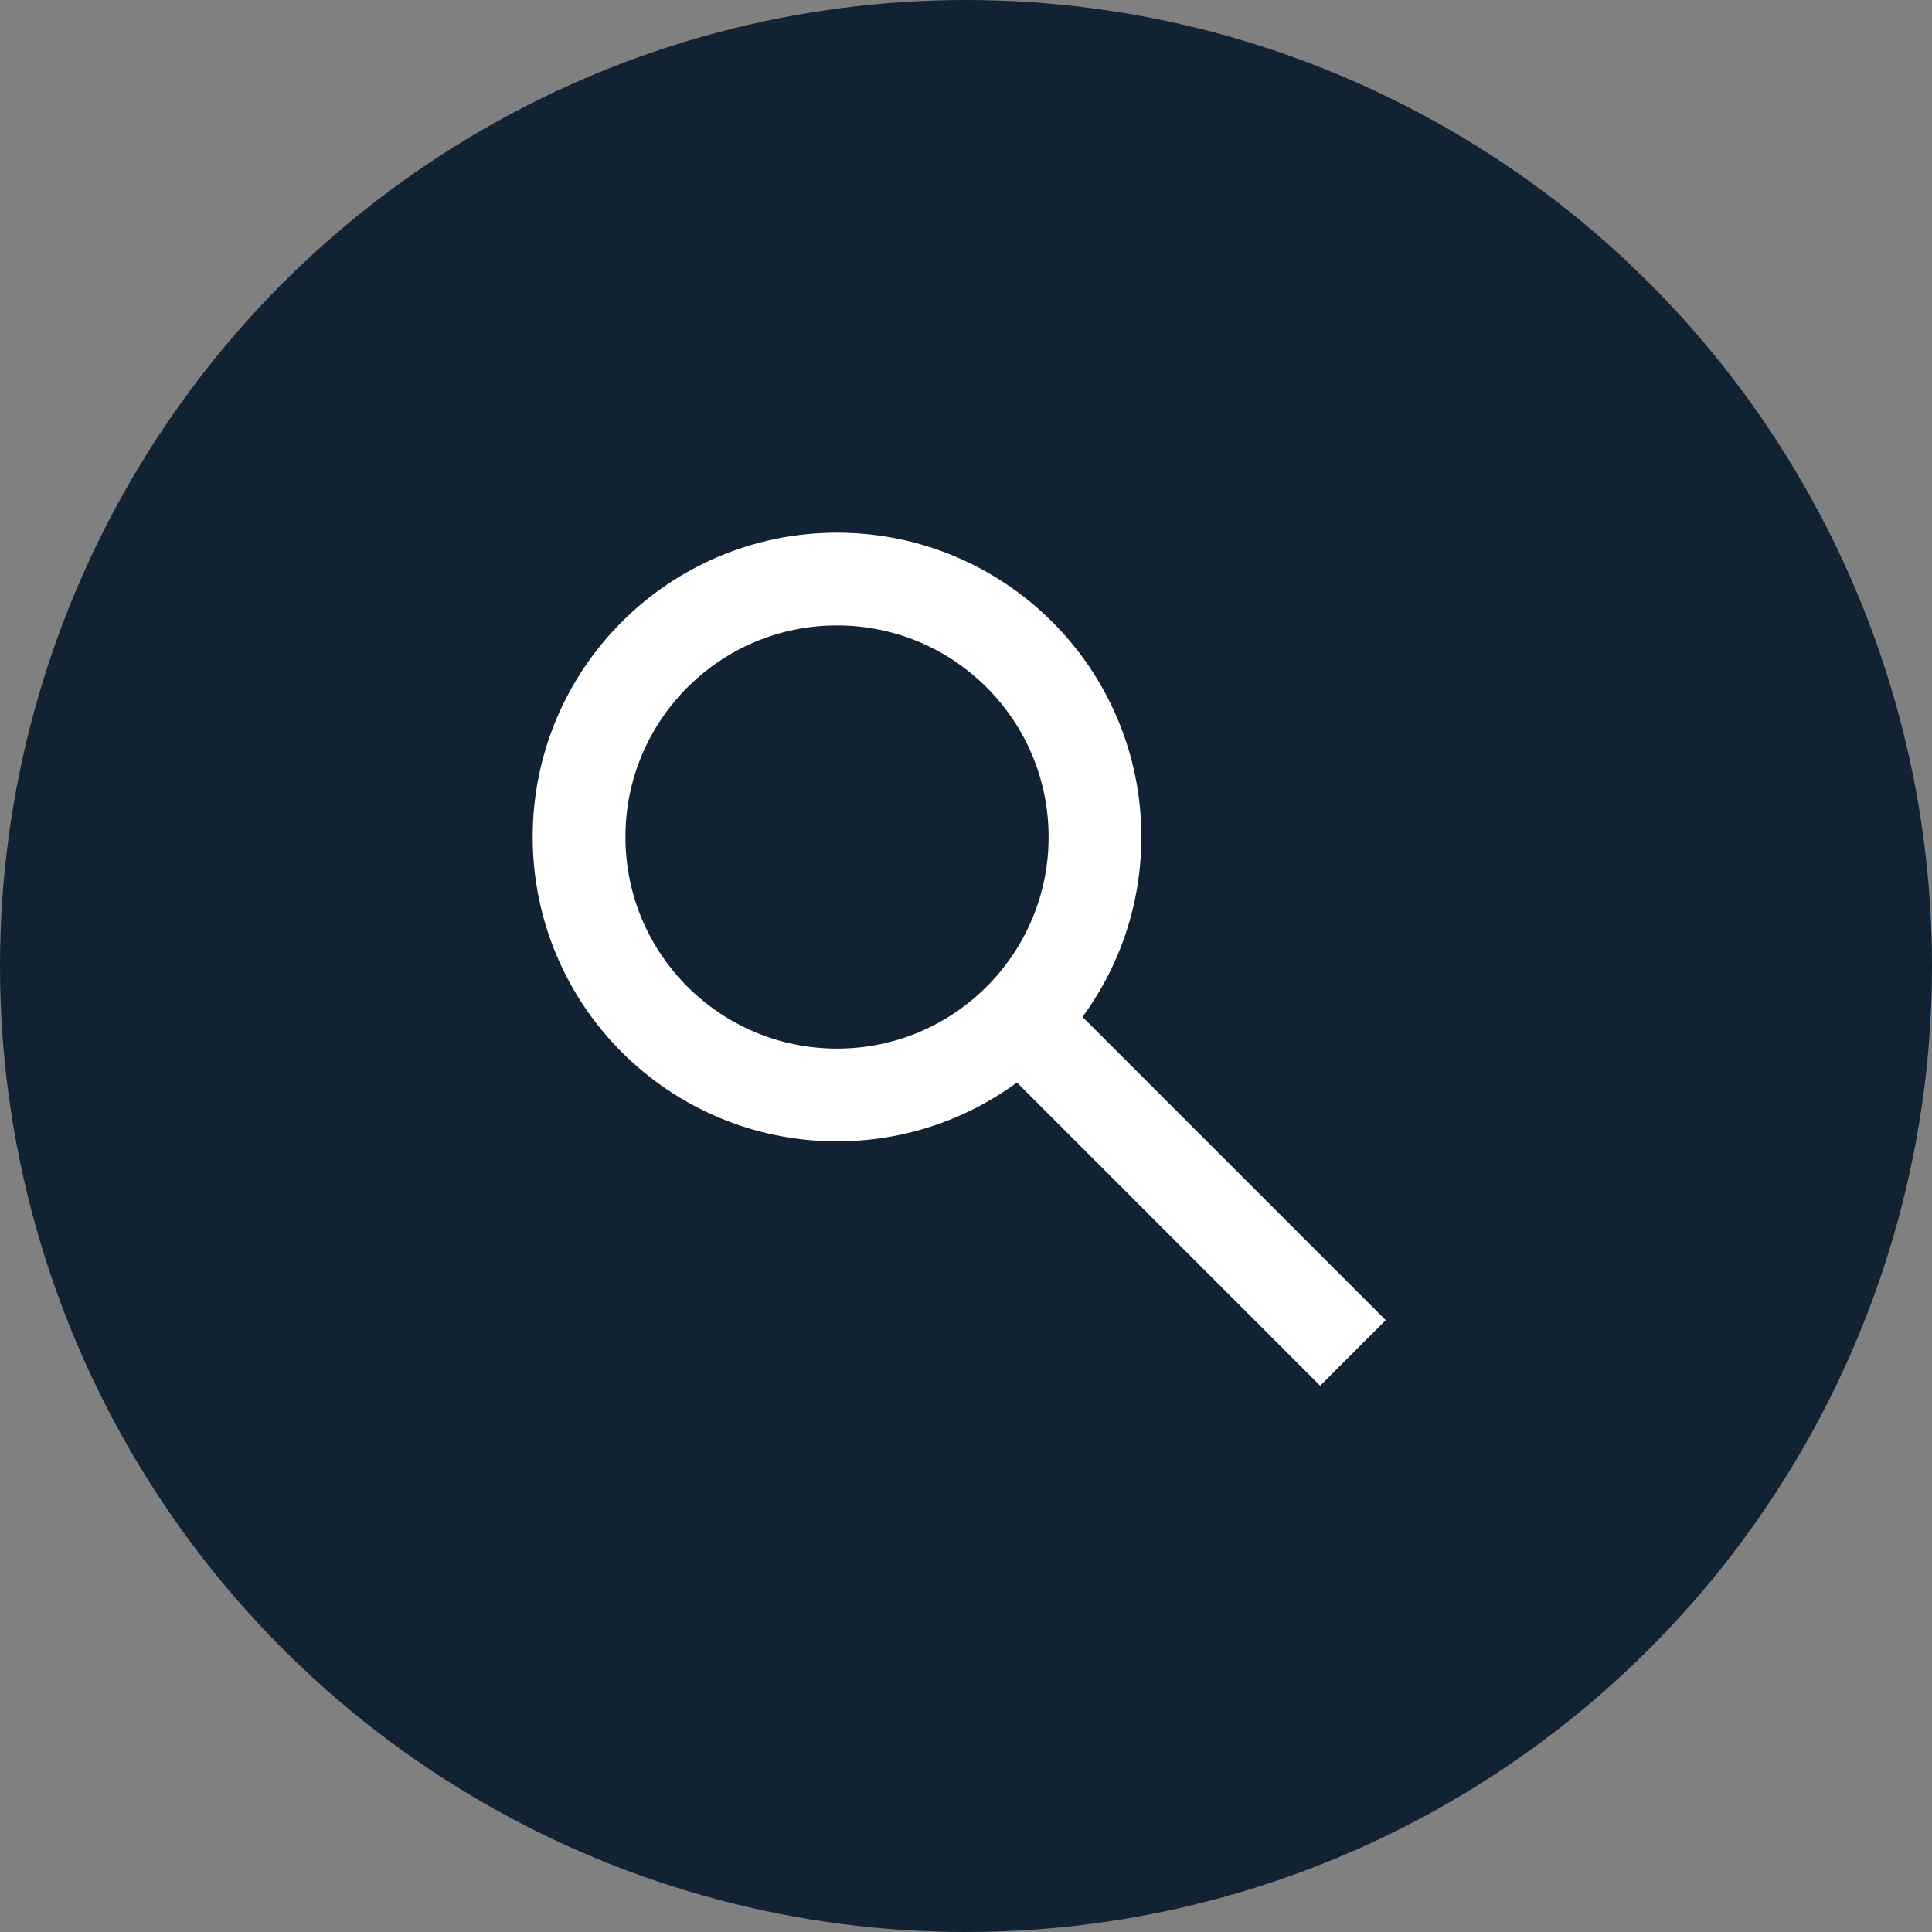 <?xml version="1.0" encoding="utf-8"?>
<!-- Generator: Adobe Illustrator 24.2.0, SVG Export Plug-In . SVG Version: 6.00 Build 0)  -->
<svg version="1.1" id="Layer_1" xmlns="http://www.w3.org/2000/svg" xmlns:xlink="http://www.w3.org/1999/xlink" x="0px" y="0px"
	 viewBox="0 0 50 50" style="enable-background:new 0 0 50 50;" xml:space="preserve">
<rect x="0" y="0" width="50" height="50" fill="#808080" stroke="none"/>
<style type="text/css">
	.st0{fill:#112333;}
	.st1{fill:none;stroke:#FFFFFF;stroke-width:2.4;stroke-miterlimit:10;}
</style>
<circle class="st0" cx="25" cy="25" r="25"/>
<g>
	<circle class="st1" cx="21.662" cy="21.662" r="6.676"/>
	<line class="st1" x1="26.113" y1="26.113" x2="35.014" y2="35.014"/>
</g>
</svg>
